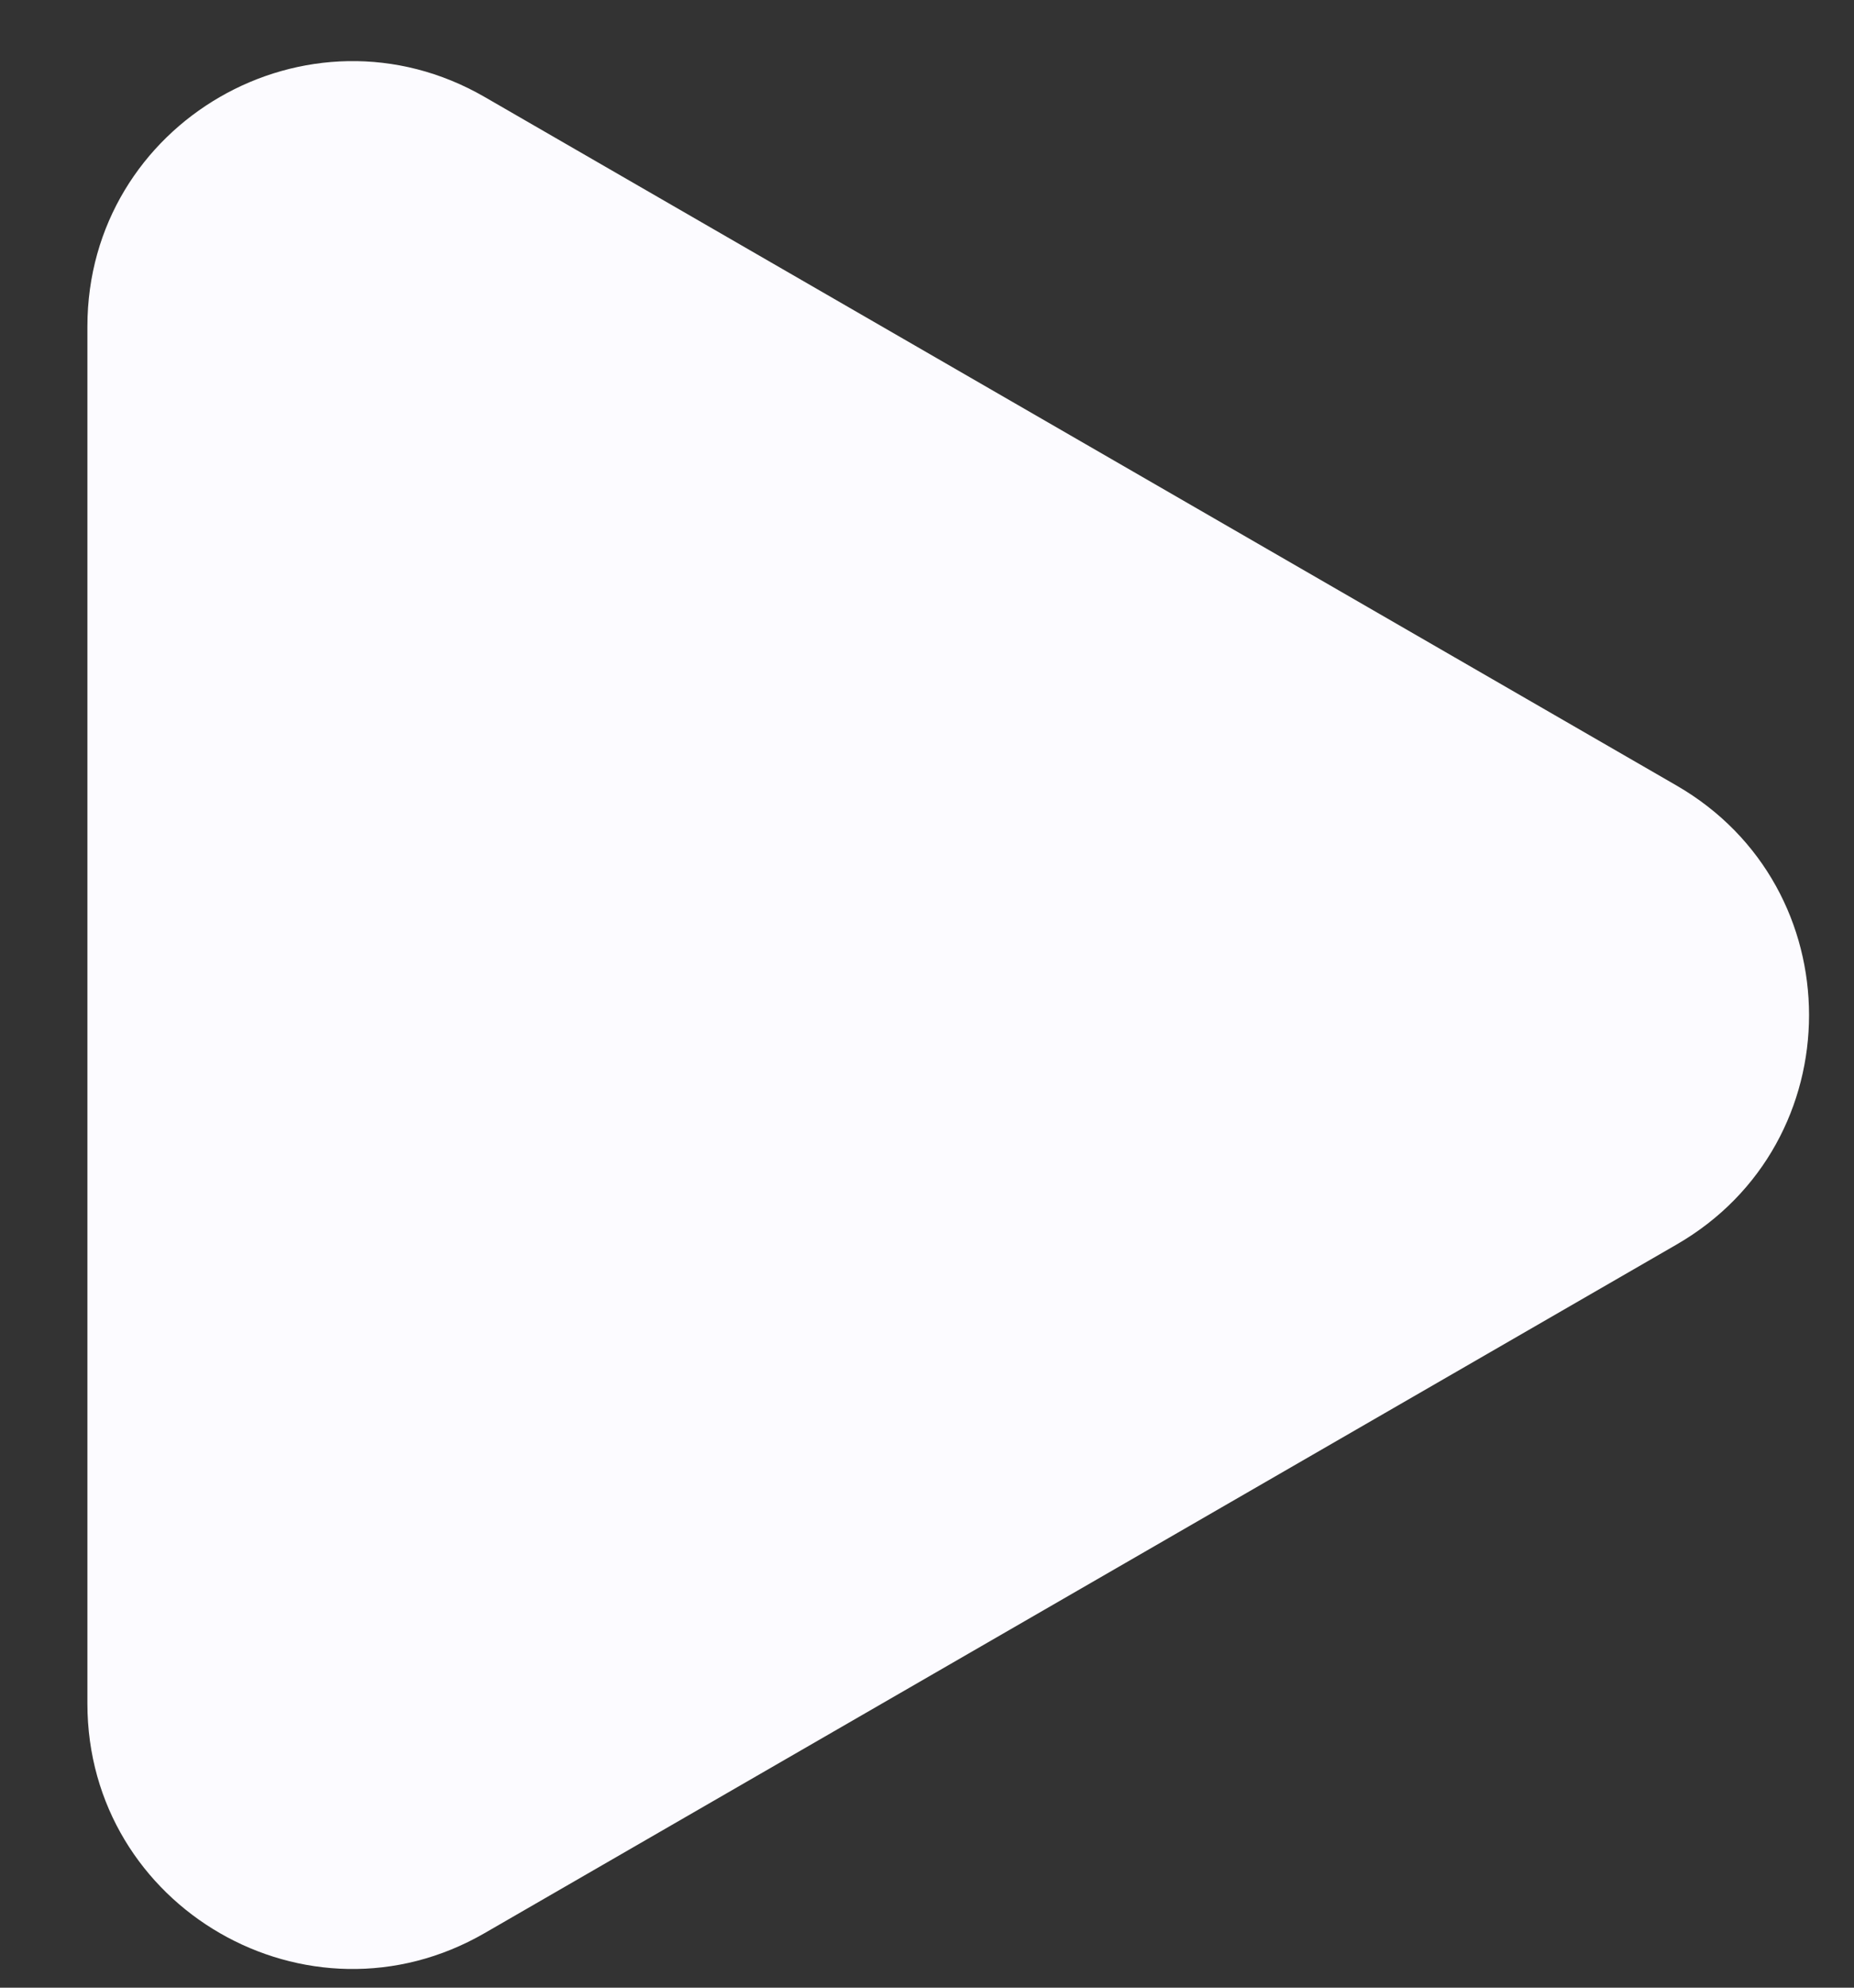 <?xml version="1.0" encoding="UTF-8"?> <svg xmlns="http://www.w3.org/2000/svg" width="14" height="15" viewBox="0 0 14 15" fill="none"><rect x="0" y="0" width="14" height="15" fill="#333333" stroke="none"/> <path d="M0.66 2.464C0.66 0.925 2.327 -0.038 3.66 0.732L12.66 5.928C13.994 6.698 13.994 8.623 12.66 9.392L3.66 14.588C2.327 15.358 0.66 14.396 0.66 12.856L0.66 2.464Z" fill="#FCFBFF"></path> </svg> 